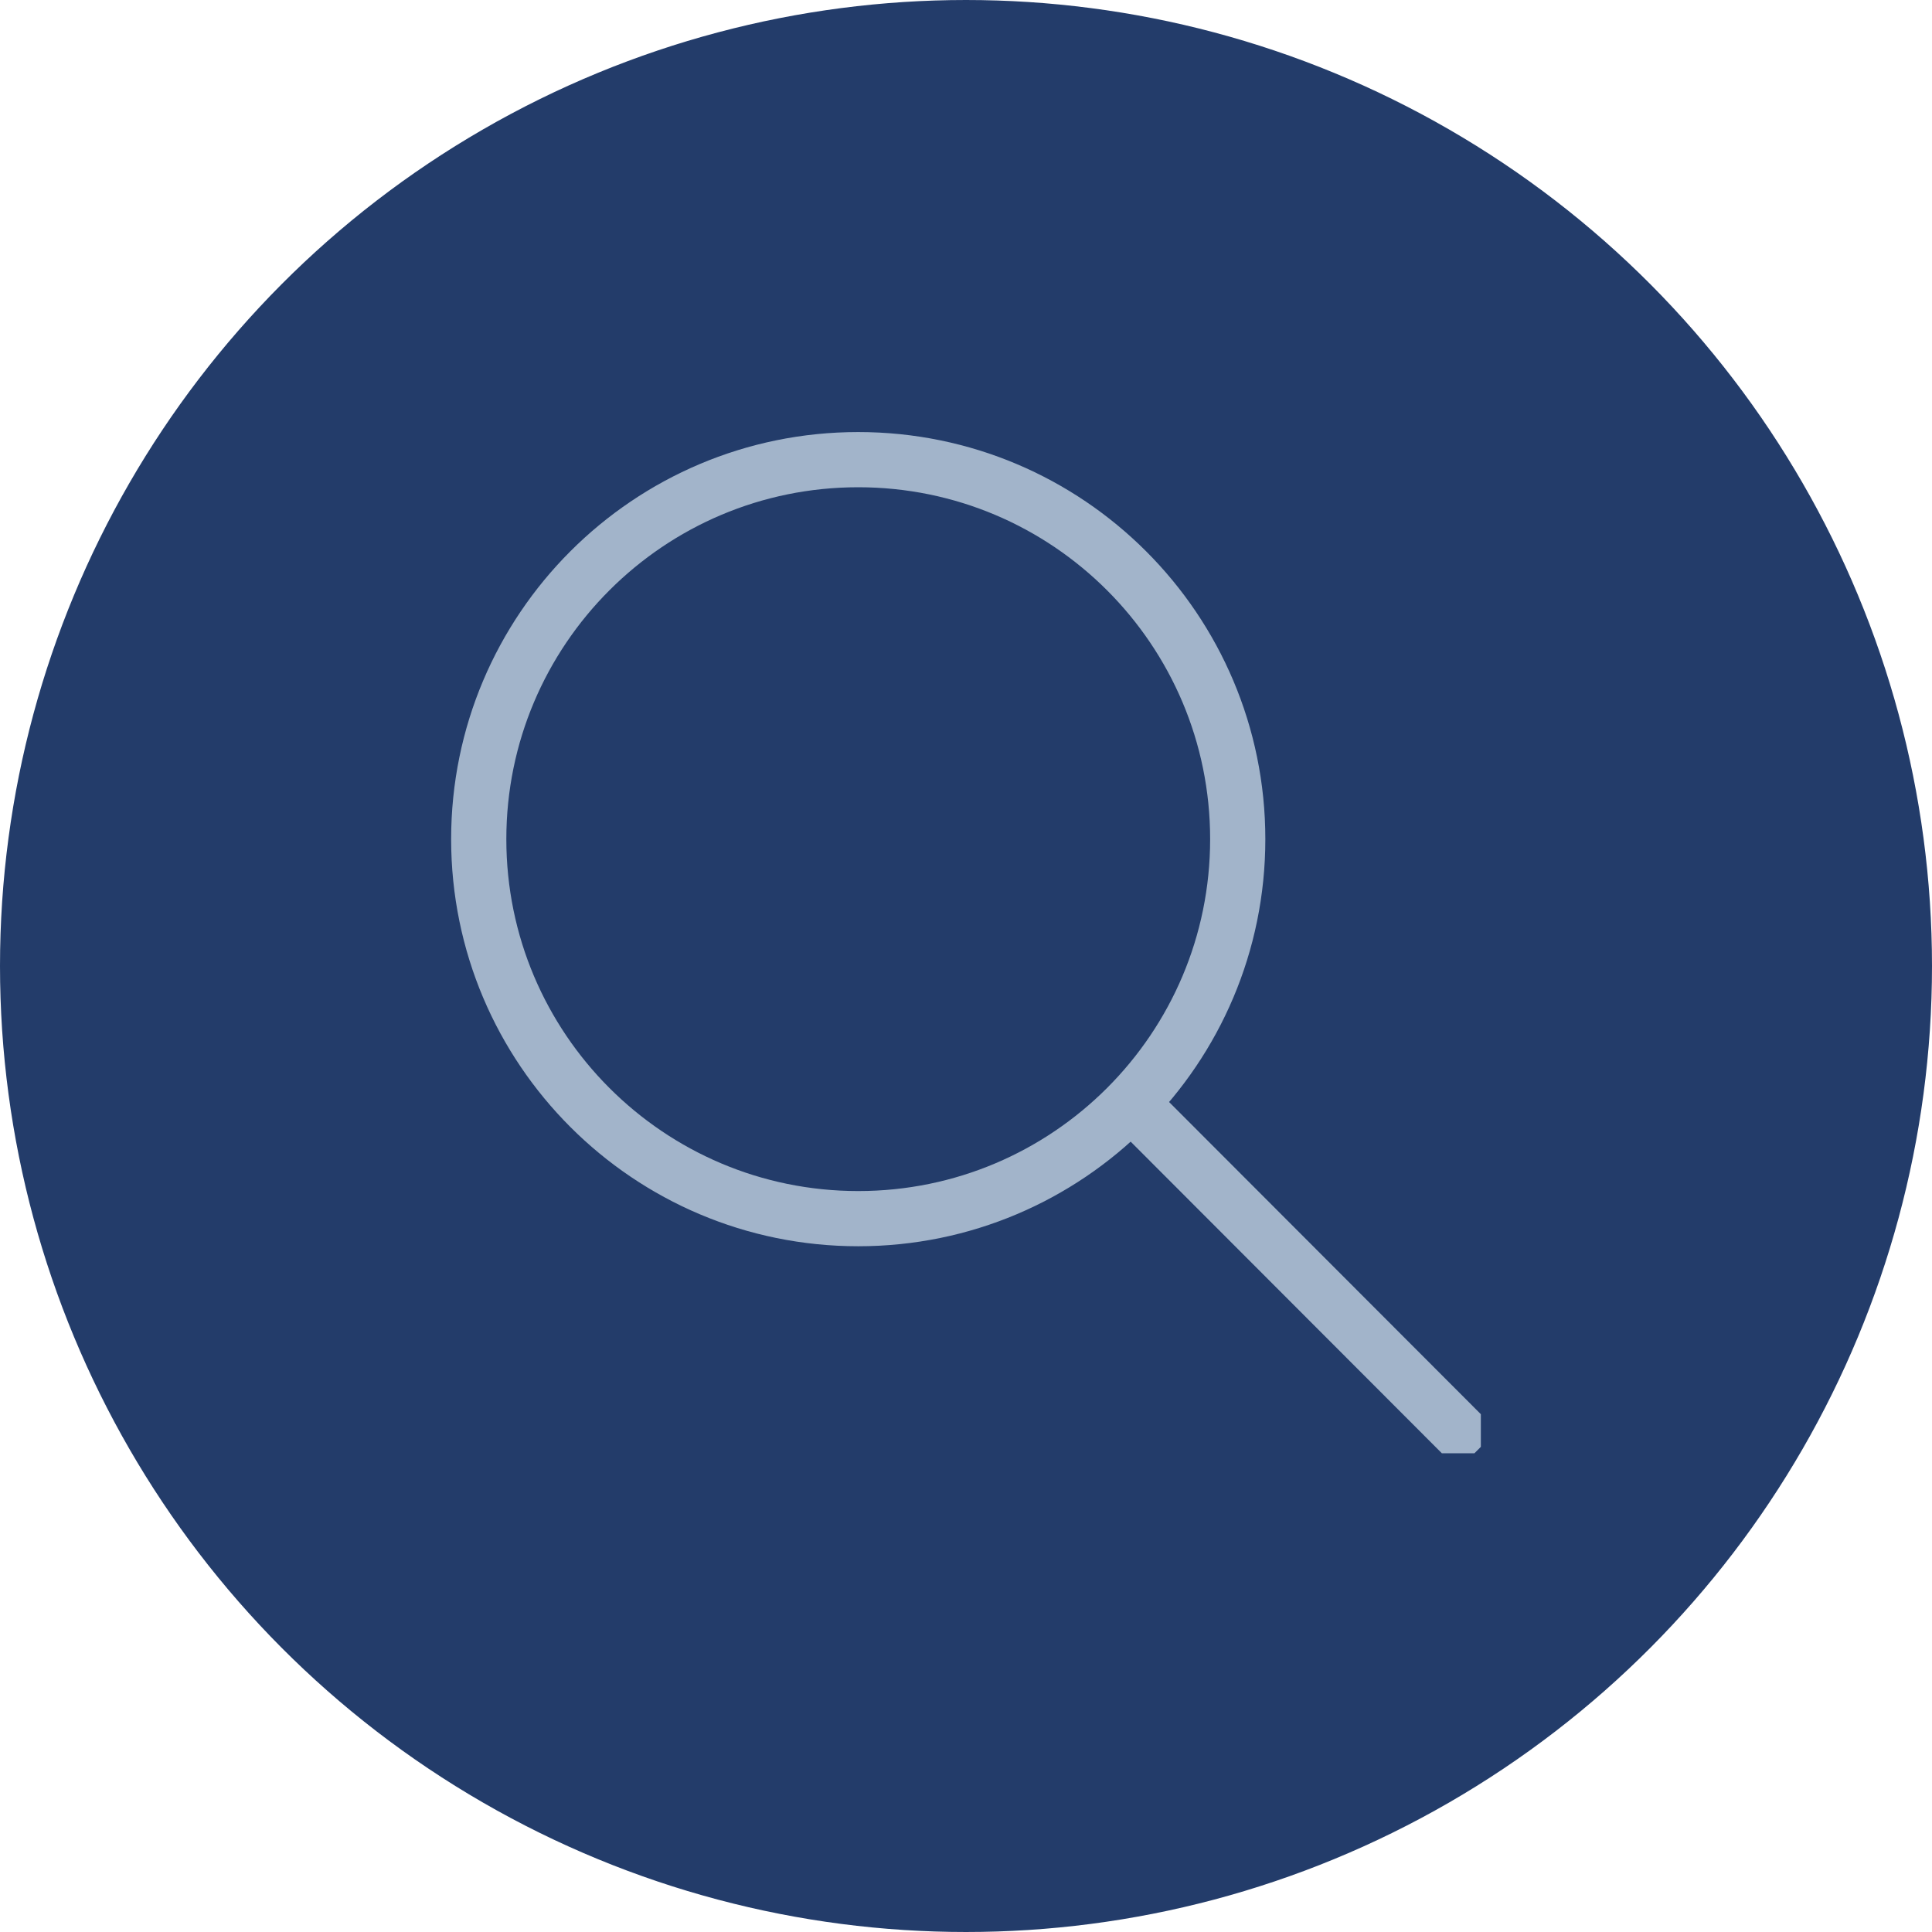 <svg width="140" height="140" viewBox="0 0 140 140" fill="none" xmlns="http://www.w3.org/2000/svg">
<circle cx="70" cy="70" r="68.5" fill="#233C6A" stroke="#233C6A" stroke-width="3"/>
<g clip-path="url(#clip0_34_1285)">
<path d="M89.691 60.808C89.691 45.62 77.379 33.308 62.191 33.308C47.004 33.308 34.691 45.62 34.691 60.808C34.691 75.996 47.004 88.308 62.191 88.308C77.379 88.308 89.691 75.996 89.691 60.808Z" stroke="#A2B4CA" stroke-width="4" stroke-miterlimit="10"/>
<path d="M81.922 79.889L107.076 105.076" stroke="#A2B4CA" stroke-width="4" stroke-miterlimit="10"/>
</g>
<defs>
<clipPath id="clip0_34_1285">
<rect width="74" height="74.617" fill="white" transform="matrix(0 -1 1 0 32.691 105.308)"/>
</clipPath>
</defs>
</svg>
